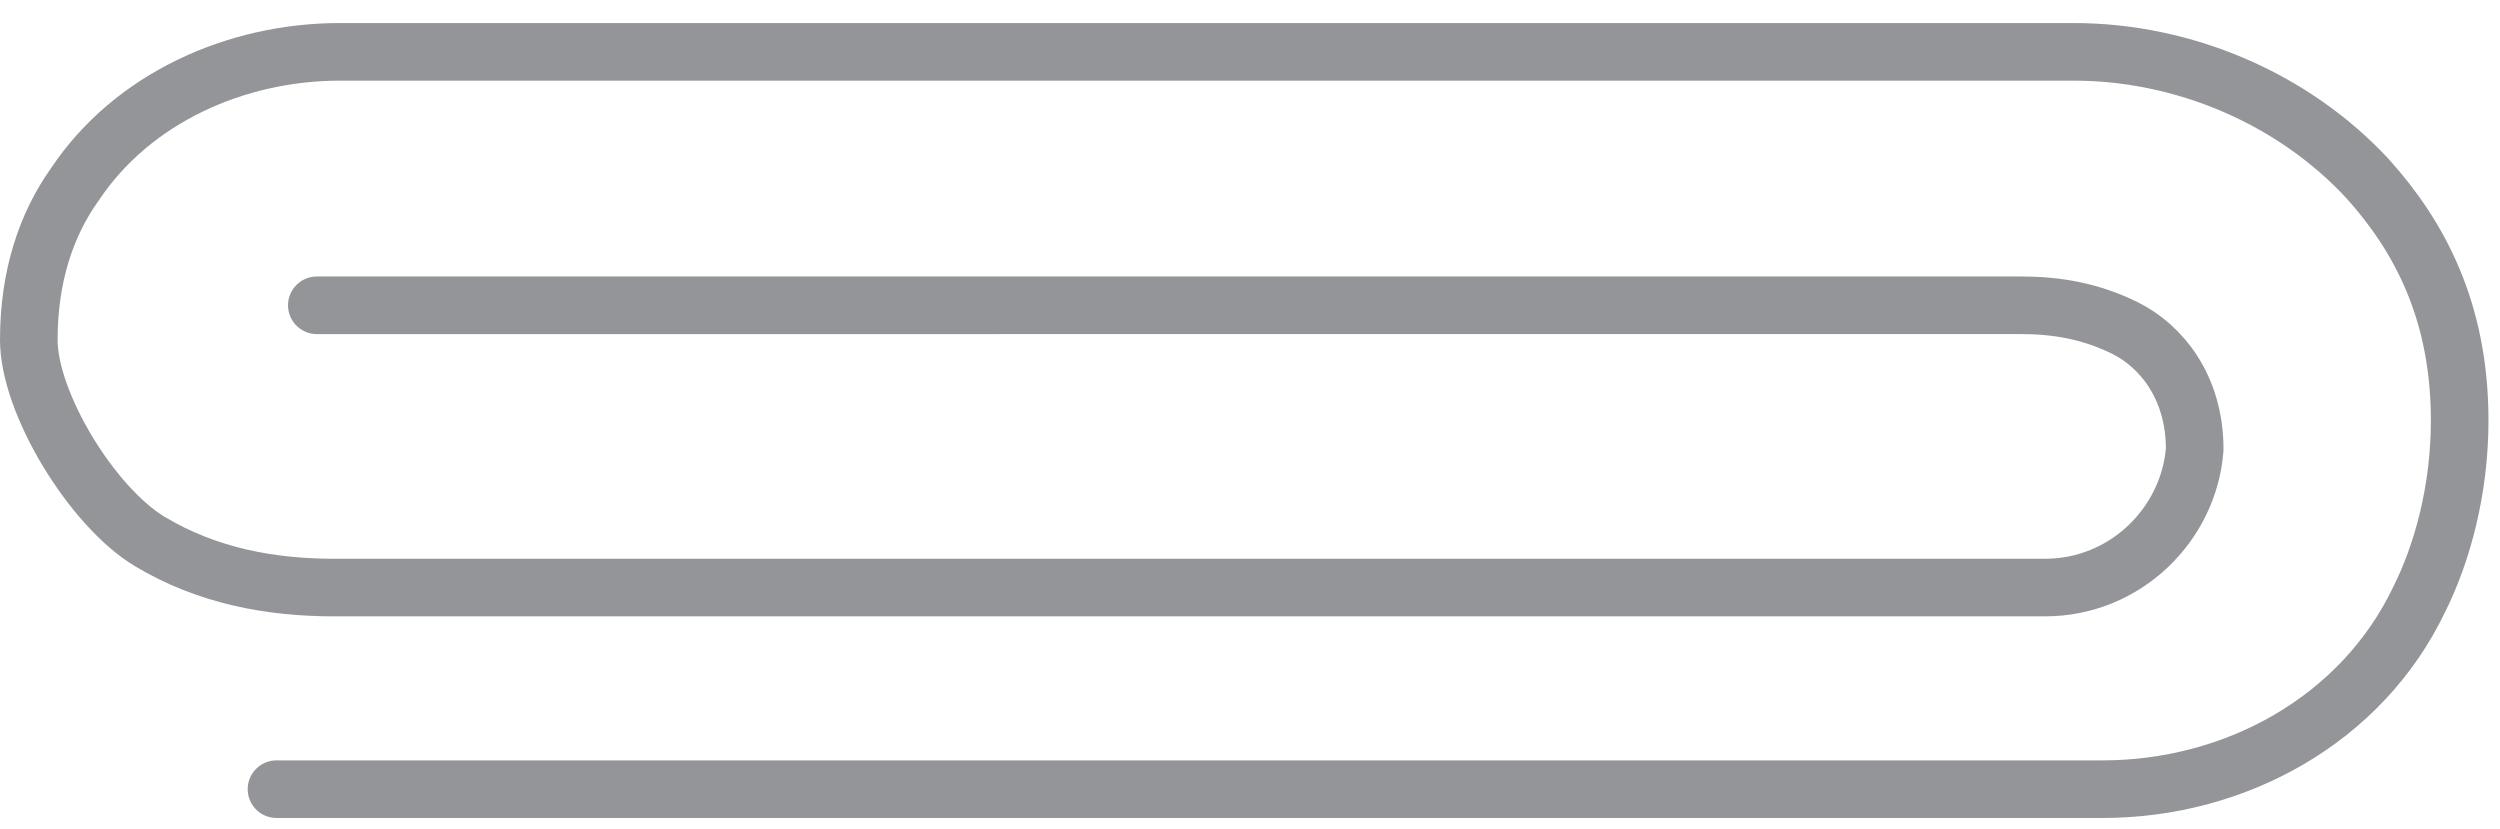 <?xml version="1.0" encoding="UTF-8"?>
<svg id="Layer_1" xmlns="http://www.w3.org/2000/svg" version="1.1" viewBox="0 0 43.4 14.4">
  <!-- Generator: Adobe Illustrator 29.2.1, SVG Export Plug-In . SVG Version: 2.1.0 Build 116)  -->
  <defs>
    <style>
      .st0 {
        fill: none;
        stroke: #939598;
        stroke-linecap: round;
        stroke-miterlimit: 10;
      }
    </style>
  </defs>
  <path class="st0" d="M4.8,13.7h31.7c2.3,0,4.5-1.2,5.5-3.3.4-.8.7-1.9.7-3.1,0-1.9-.7-3.2-1.6-4.2-1.3-1.4-3.2-2.2-5.1-2.2H5.9c-1.8,0-3.6.8-4.6,2.3-.5.7-.8,1.6-.8,2.7s1.1,2.9,2.1,3.5c1,.6,2.1.8,3.2.8h29.7c1.4,0,2.5-1.1,2.6-2.4h0c0-1.1-.6-1.8-1.2-2.1-.6-.3-1.2-.4-1.8-.4H5.5"/>
</svg>